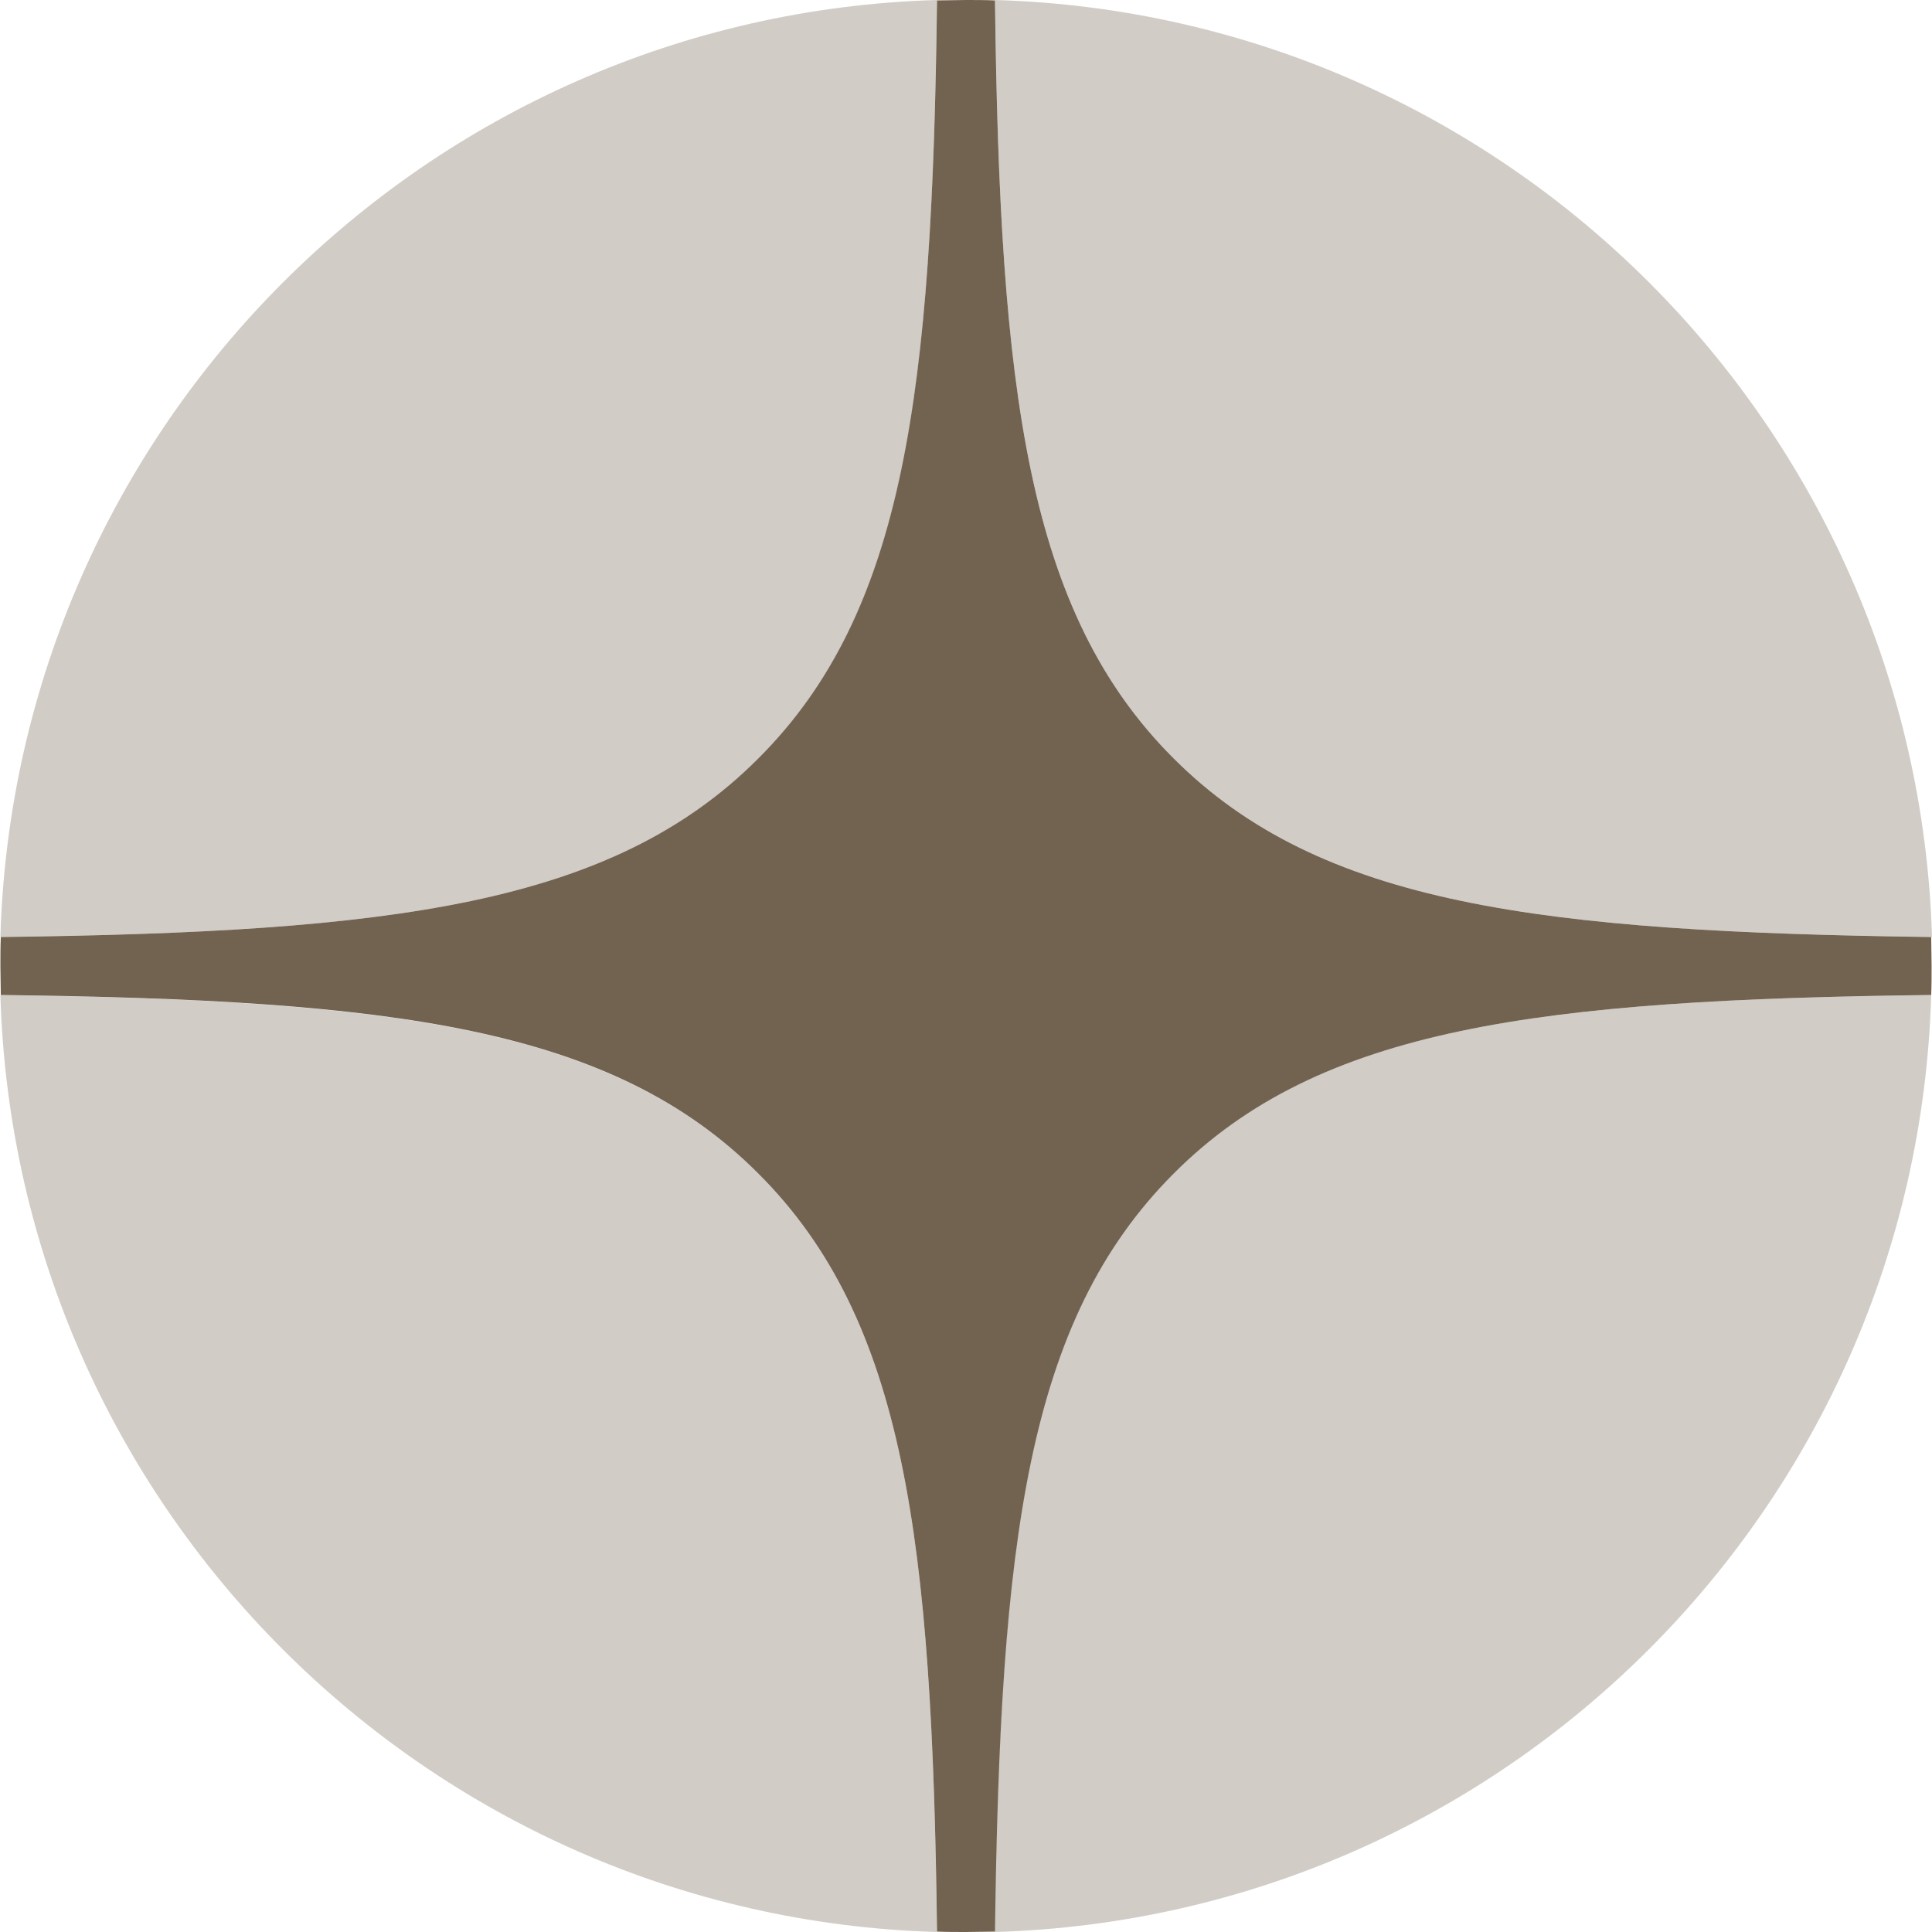 <svg width="29" height="29" viewBox="0 0 29 29" fill="none" xmlns="http://www.w3.org/2000/svg">
<path d="M14.935 0C15.007 5.879 15.412 9.183 17.616 11.383C19.82 13.588 23.124 13.986 29 14.065C28.77 6.398 22.599 0.224 14.935 0Z" fill="#D1CCC6"/>
<path d="M11.39 11.383C13.594 9.183 13.993 5.879 14.065 0C6.402 0.224 0.229 6.398 0.006 14.065C5.882 13.992 9.186 13.588 11.39 11.383Z" fill="#D1CCC6"/>
<path d="M0.006 14.935C0.229 22.602 6.402 28.776 14.065 29C13.993 23.122 13.588 19.817 11.384 17.617C9.18 15.412 5.876 15.014 0 14.935H0.006Z" fill="#D1CCC6"/>
<path d="M28.994 14.935C23.118 15.008 19.814 15.412 17.61 17.617C15.406 19.823 15.007 23.128 14.929 29C22.593 28.776 28.765 22.602 28.988 14.935H28.994Z" fill="#D1CCC6"/>
<path fill-rule="evenodd" clip-rule="evenodd" d="M28.994 14.5C28.994 14.645 28.994 14.79 28.988 14.935C23.118 15.008 19.814 15.412 17.616 17.617C15.412 19.823 15.013 23.122 14.935 28.994C14.79 28.994 14.645 29 14.5 29C14.355 29 14.21 29 14.065 28.994C13.993 23.122 13.588 19.817 11.384 17.617C9.186 15.412 5.882 15.008 0.012 14.935C0.012 14.79 0.006 14.645 0.006 14.5C0.006 14.355 0.006 14.21 0.012 14.065C5.882 13.992 9.186 13.588 11.384 11.383C13.588 9.183 13.993 5.879 14.065 0.006C14.21 0.006 14.355 0 14.5 0C14.645 0 14.79 0 14.935 0.006C15.007 5.879 15.412 9.183 17.616 11.383C19.82 13.588 23.118 13.986 28.988 14.065C28.988 14.21 28.994 14.355 28.994 14.5Z" fill="#726351"/>
</svg>
